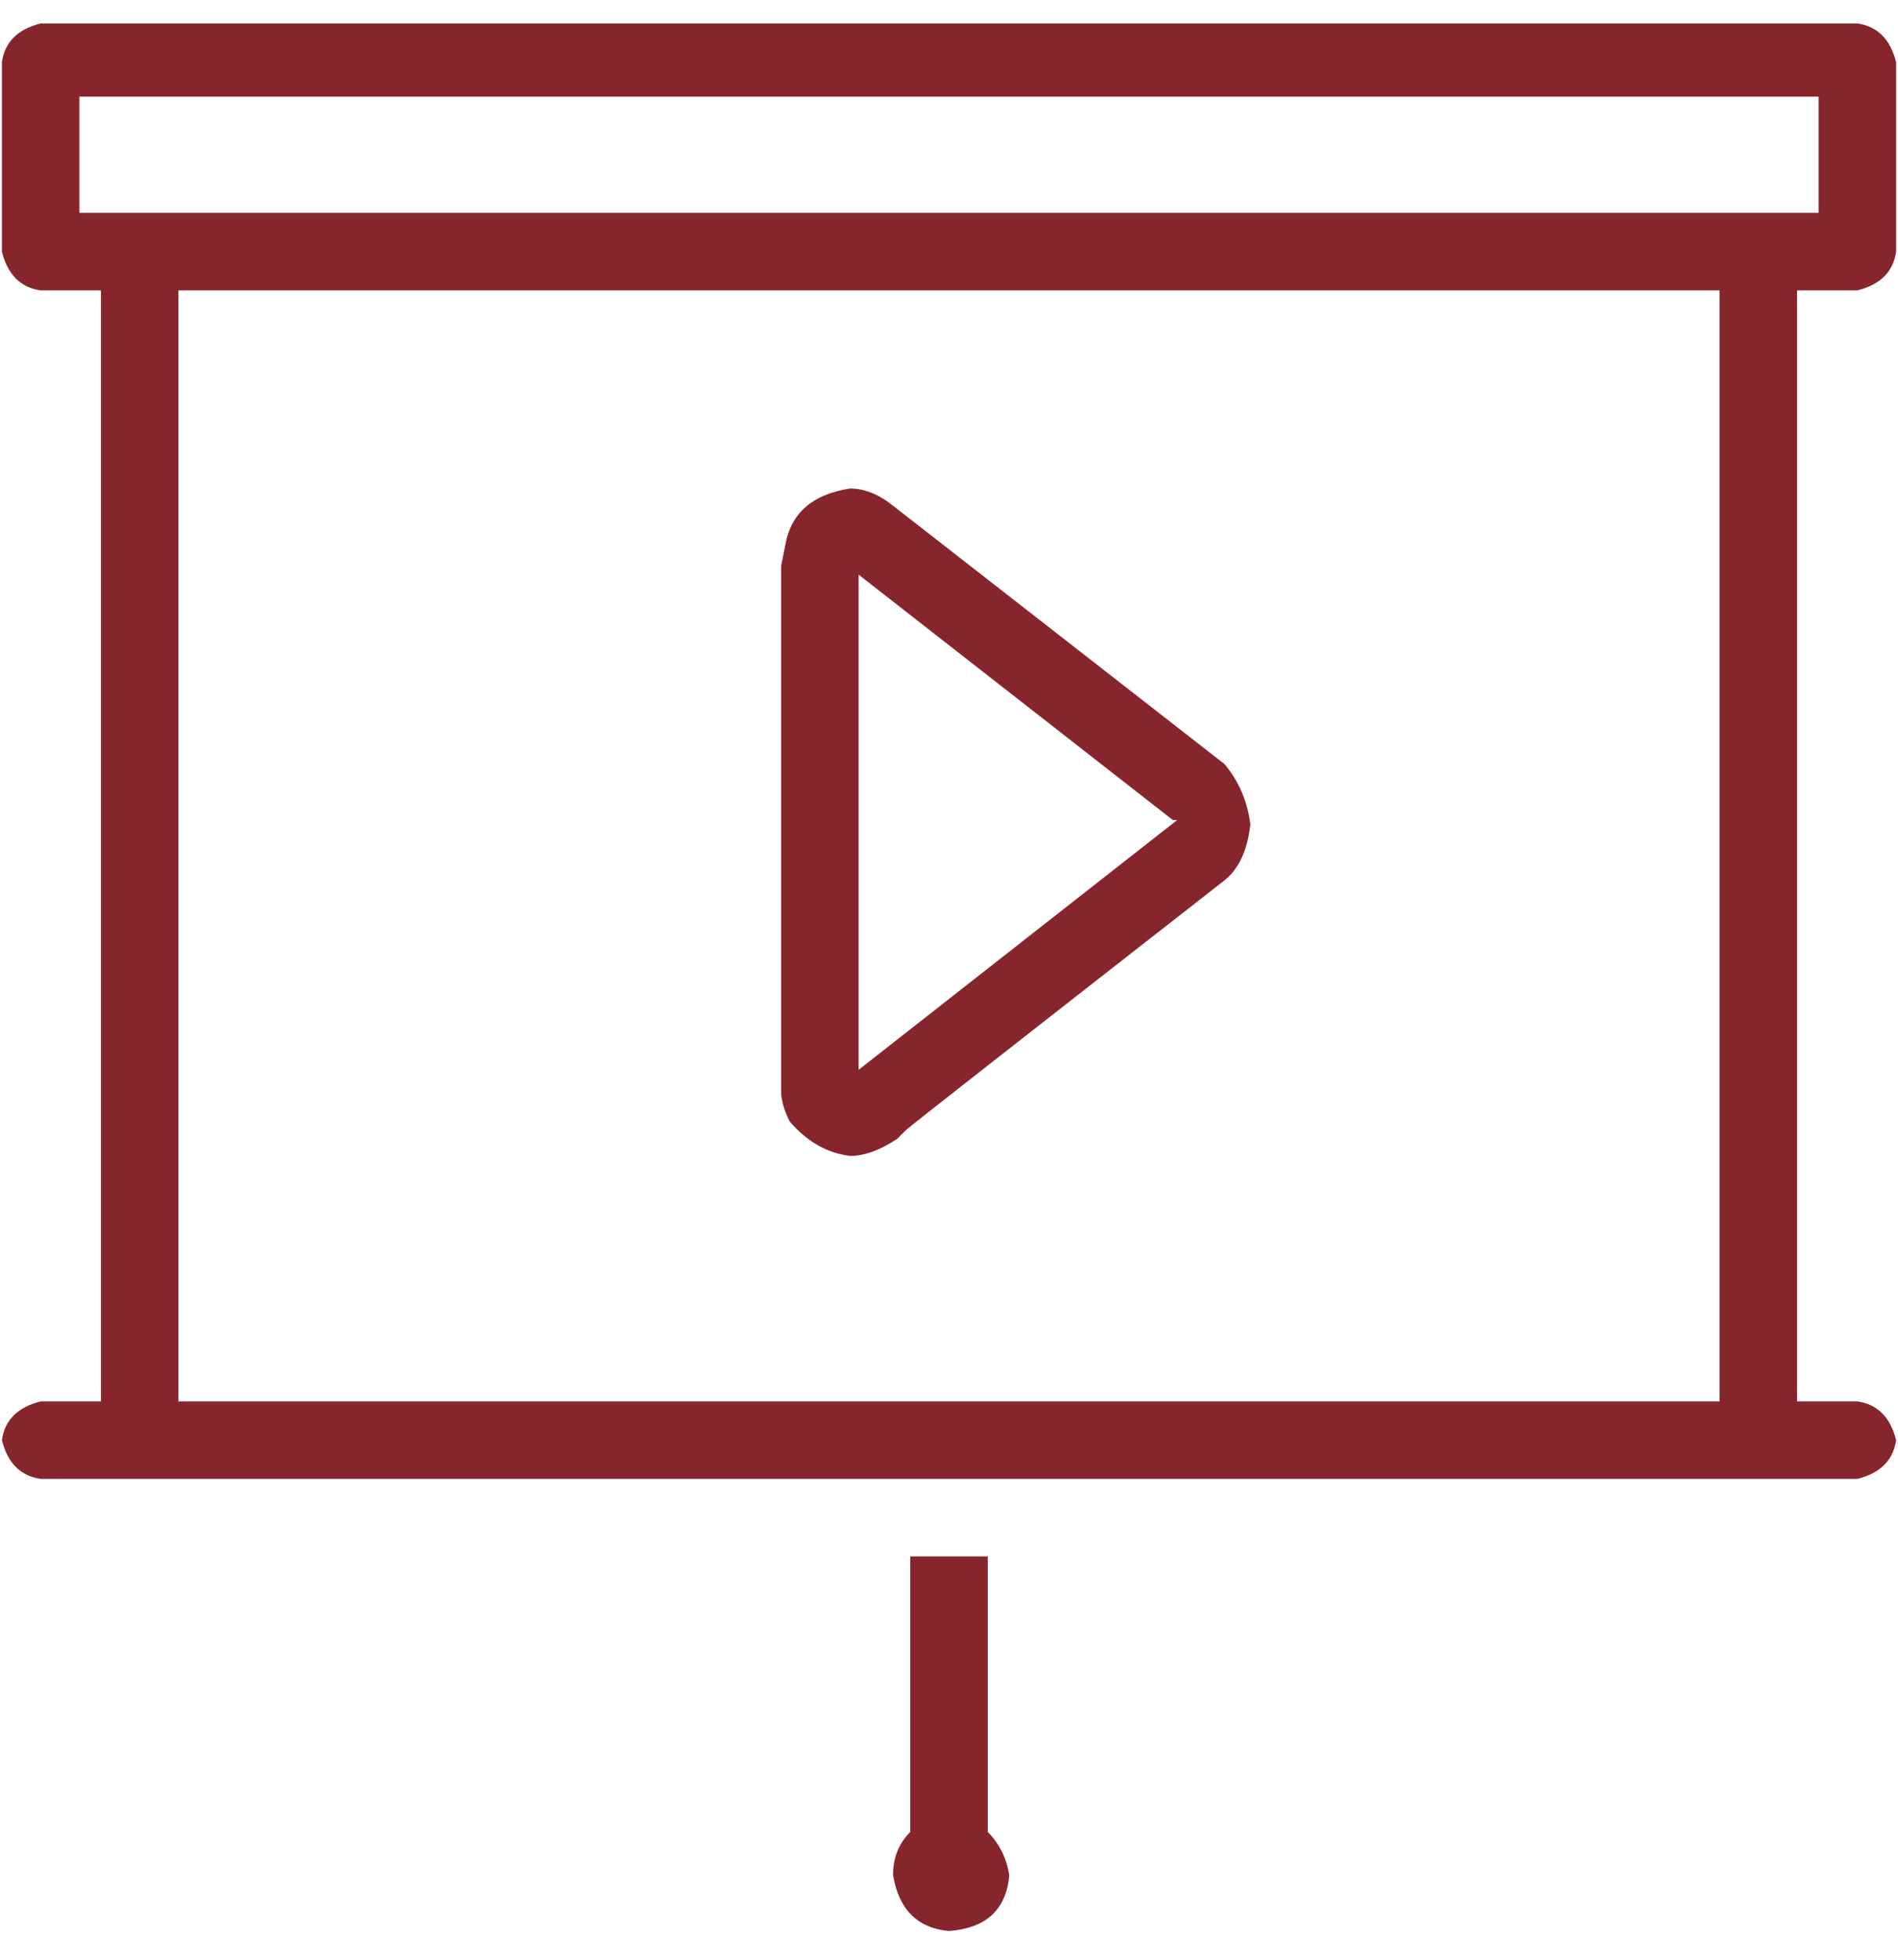 <?xml version="1.0" encoding="UTF-8"?>
<svg width="62px" height="64px" viewBox="0 0 62 64" version="1.1" xmlns="http://www.w3.org/2000/svg" xmlns:xlink="http://www.w3.org/1999/xlink">
    <!-- Generator: Sketch 53.2 (72643) - https://sketchapp.com -->
    <title></title>
    <desc>Created with Sketch.</desc>
    <g id="Page-1" stroke="none" stroke-width="1" fill="none" fill-rule="evenodd">
        <g id="Artboard" transform="translate(-1472, -413)" fill="#87252D" fill-rule="nonzero">
            <path d="M1532.672,422.484 L1530.703,422.484 L1530.703,458.766 L1532.672,458.766 C1533.328,458.859 1533.75,459.281 1533.938,460.031 C1533.844,460.688 1533.422,461.109 1532.672,461.297 L1473.328,461.297 C1472.672,461.203 1472.25,460.781 1472.062,460.031 C1472.156,459.375 1472.578,458.953 1473.328,458.766 L1475.297,458.766 L1475.297,422.484 L1473.328,422.484 C1472.672,422.391 1472.25,421.969 1472.062,421.219 L1472.062,415.031 C1472.156,414.375 1472.578,413.953 1473.328,413.766 L1532.672,413.766 C1533.328,413.859 1533.75,414.281 1533.938,415.031 L1533.938,421.219 C1533.844,421.875 1533.422,422.297 1532.672,422.484 Z M1474.594,416.156 L1474.594,419.953 L1531.406,419.953 L1531.406,416.156 L1474.594,416.156 Z M1528.172,458.766 L1528.172,422.484 L1477.828,422.484 L1477.828,458.766 L1528.172,458.766 Z M1504.266,472.828 C1504.641,473.203 1504.875,473.672 1504.969,474.234 C1504.875,475.359 1504.219,475.969 1503,476.062 C1501.969,475.969 1501.359,475.359 1501.172,474.234 C1501.172,473.672 1501.359,473.203 1501.734,472.828 L1501.734,463.828 L1504.266,463.828 L1504.266,472.828 Z M1497.797,449.625 C1497.609,449.25 1497.516,448.922 1497.516,448.641 L1497.516,431.484 L1497.656,430.781 C1497.844,429.75 1498.547,429.141 1499.766,428.953 C1500.234,428.953 1500.703,429.141 1501.172,429.516 L1512,437.953 C1512.469,438.516 1512.75,439.172 1512.844,439.922 C1512.75,440.766 1512.469,441.375 1512,441.75 C1505.156,447.094 1501.688,449.812 1501.594,449.906 L1501.312,450.188 C1500.75,450.563 1500.234,450.75 1499.766,450.75 C1499.016,450.656 1498.359,450.281 1497.797,449.625 Z M1510.312,439.781 L1500.047,431.766 L1500.047,447.938 C1502.203,446.25 1505.672,443.531 1510.453,439.781 L1510.312,439.781 Z" id=""></path>
        </g>
    </g>
</svg>